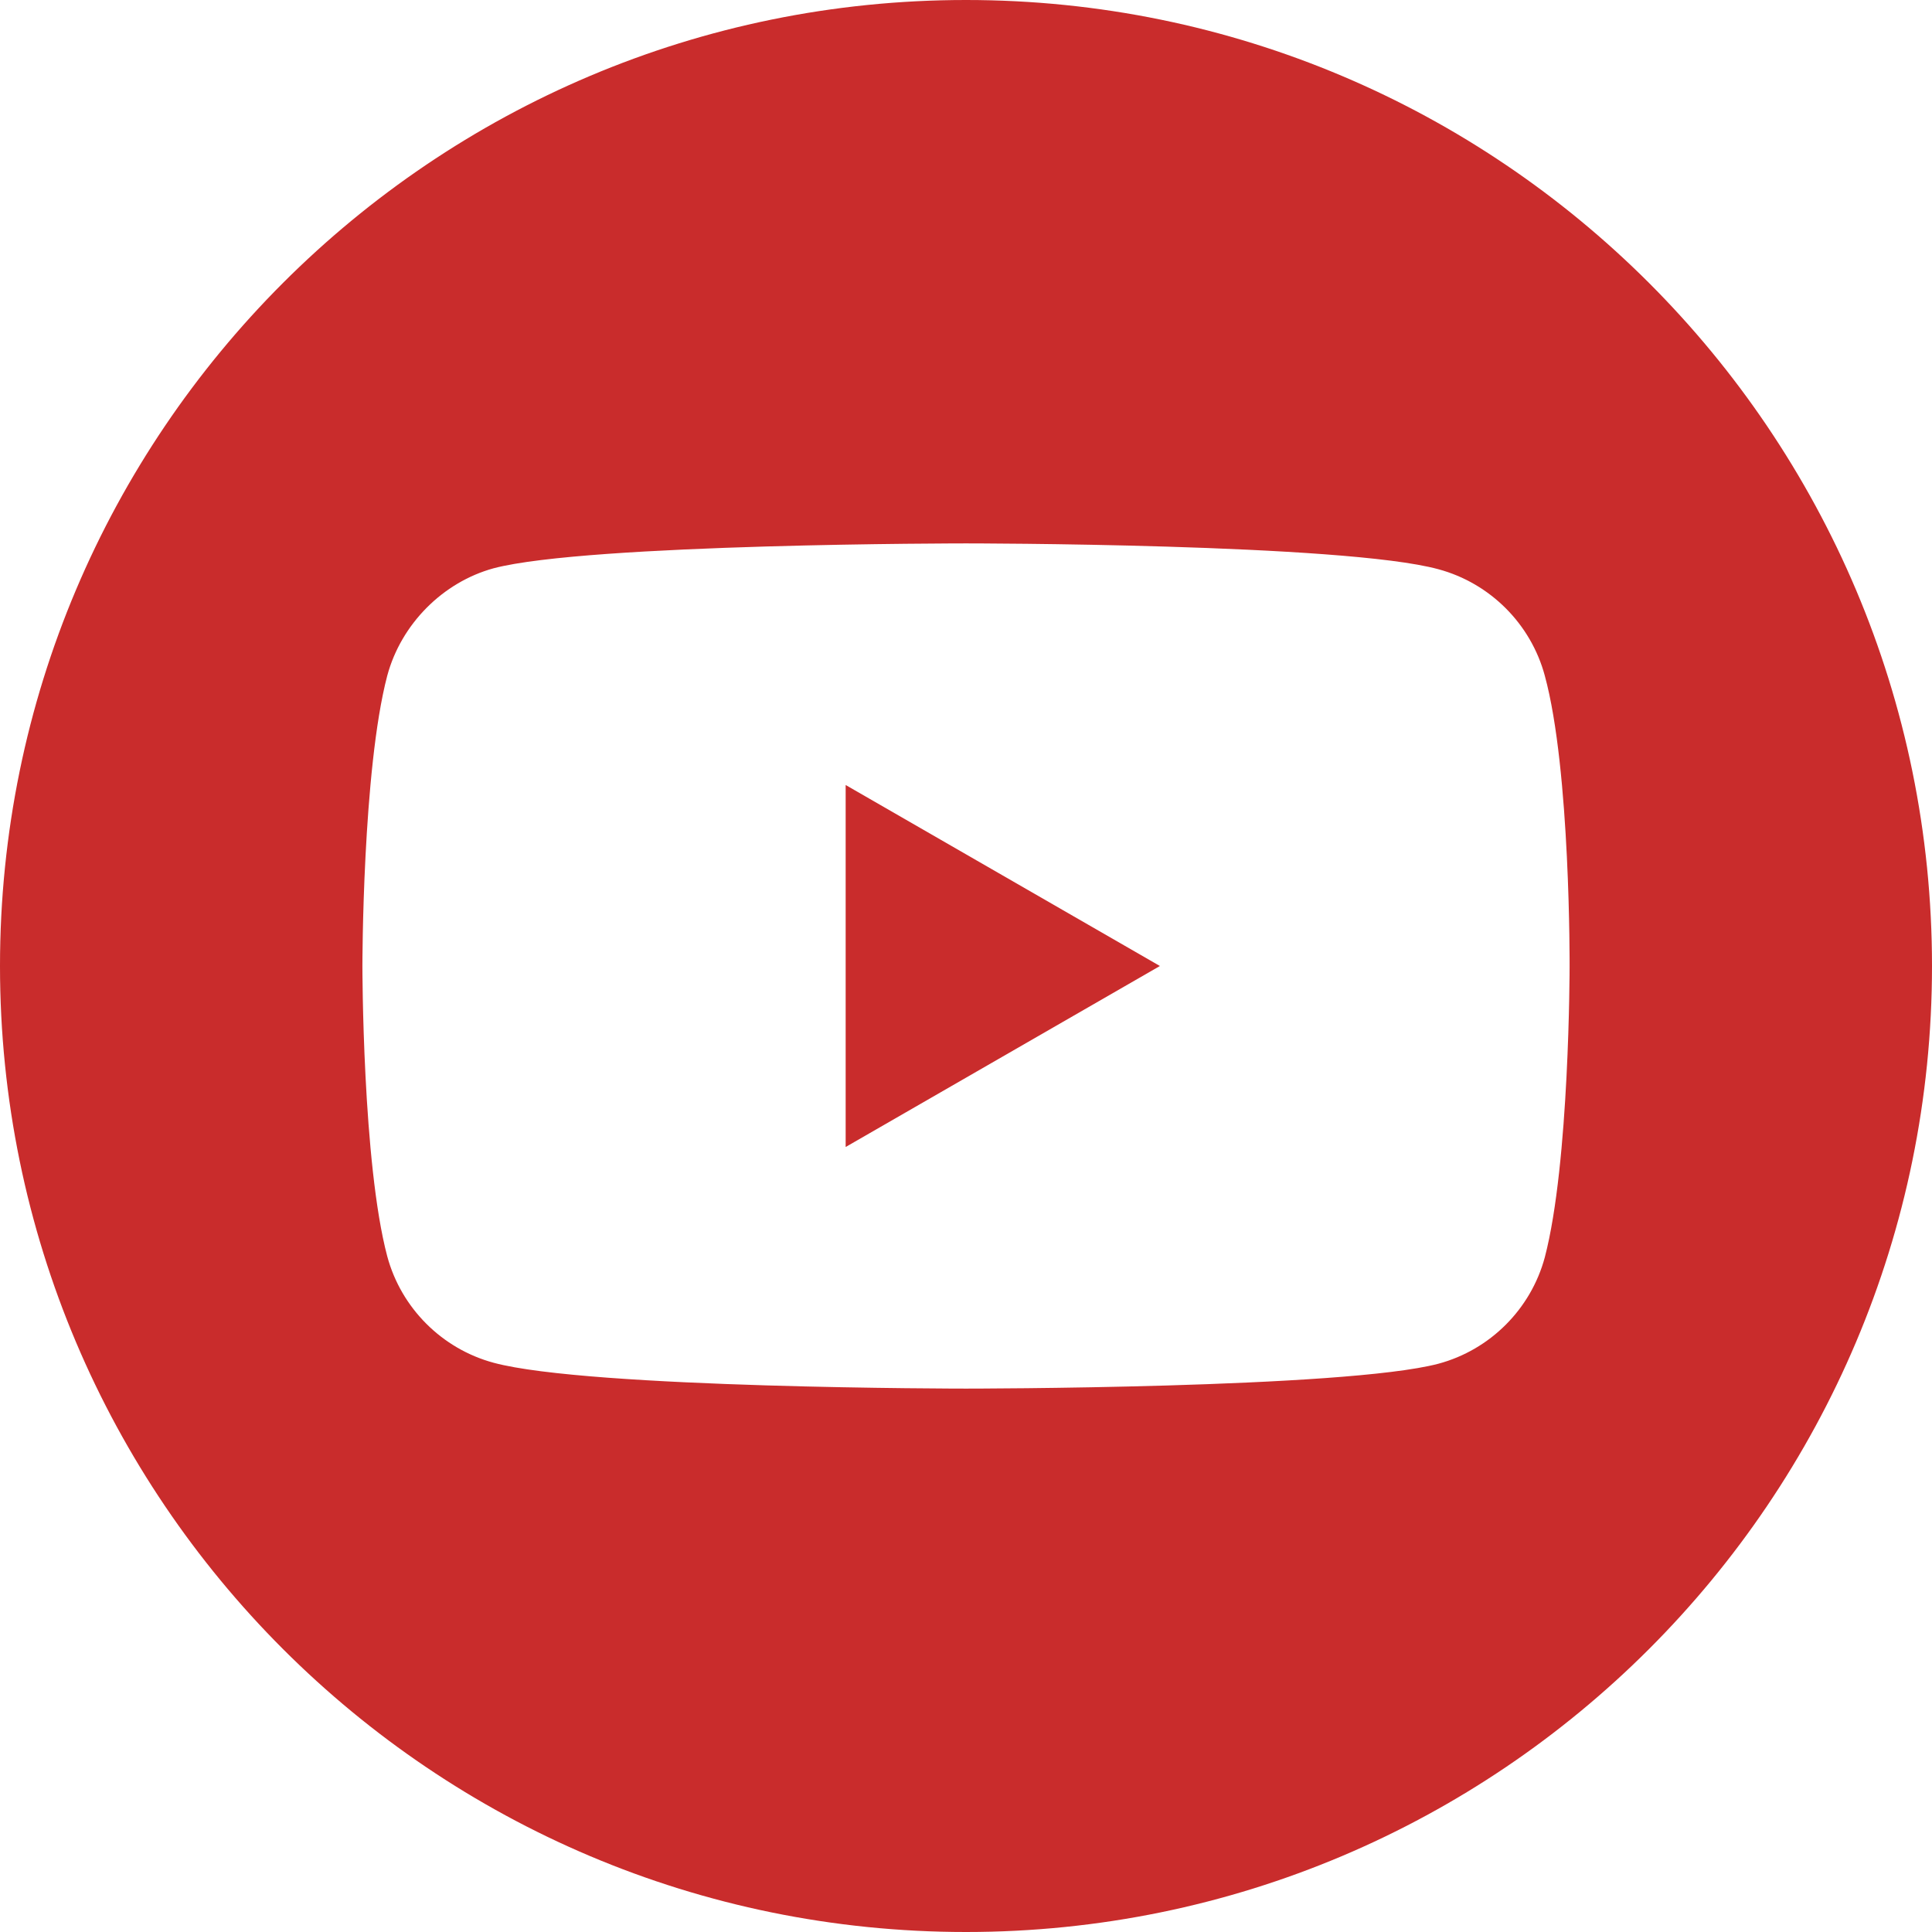 <svg width="38" height="38" viewBox="0 0 38 38" fill="none" xmlns="http://www.w3.org/2000/svg">
<path d="M16.633 22.56L22.814 19L16.633 15.44L16.633 22.56Z" fill="#C92C2C"/>
<path fill-rule="evenodd" clip-rule="evenodd" d="M0 19C0 8.508 8.508 0 19 0C29.492 0 38 8.508 38 19C38 29.492 29.492 38 19 38C8.508 38 0 29.492 0 19ZM30.384 24.731C30.872 22.873 30.872 19.019 30.872 19.019C30.872 19.019 30.892 15.147 30.384 13.289C30.11 12.272 29.308 11.47 28.291 11.196C26.433 10.688 19 10.688 19 10.688C19 10.688 11.568 10.688 9.71 11.177C8.712 11.45 7.891 12.272 7.617 13.289C7.128 15.147 7.128 19 7.128 19C7.128 19 7.128 22.873 7.617 24.711C7.891 25.728 8.693 26.53 9.71 26.804C11.587 27.312 19 27.312 19 27.312C19 27.312 26.433 27.312 28.291 26.823C29.308 26.55 30.11 25.748 30.384 24.731Z" fill="#C92C2C"/>
</svg>
